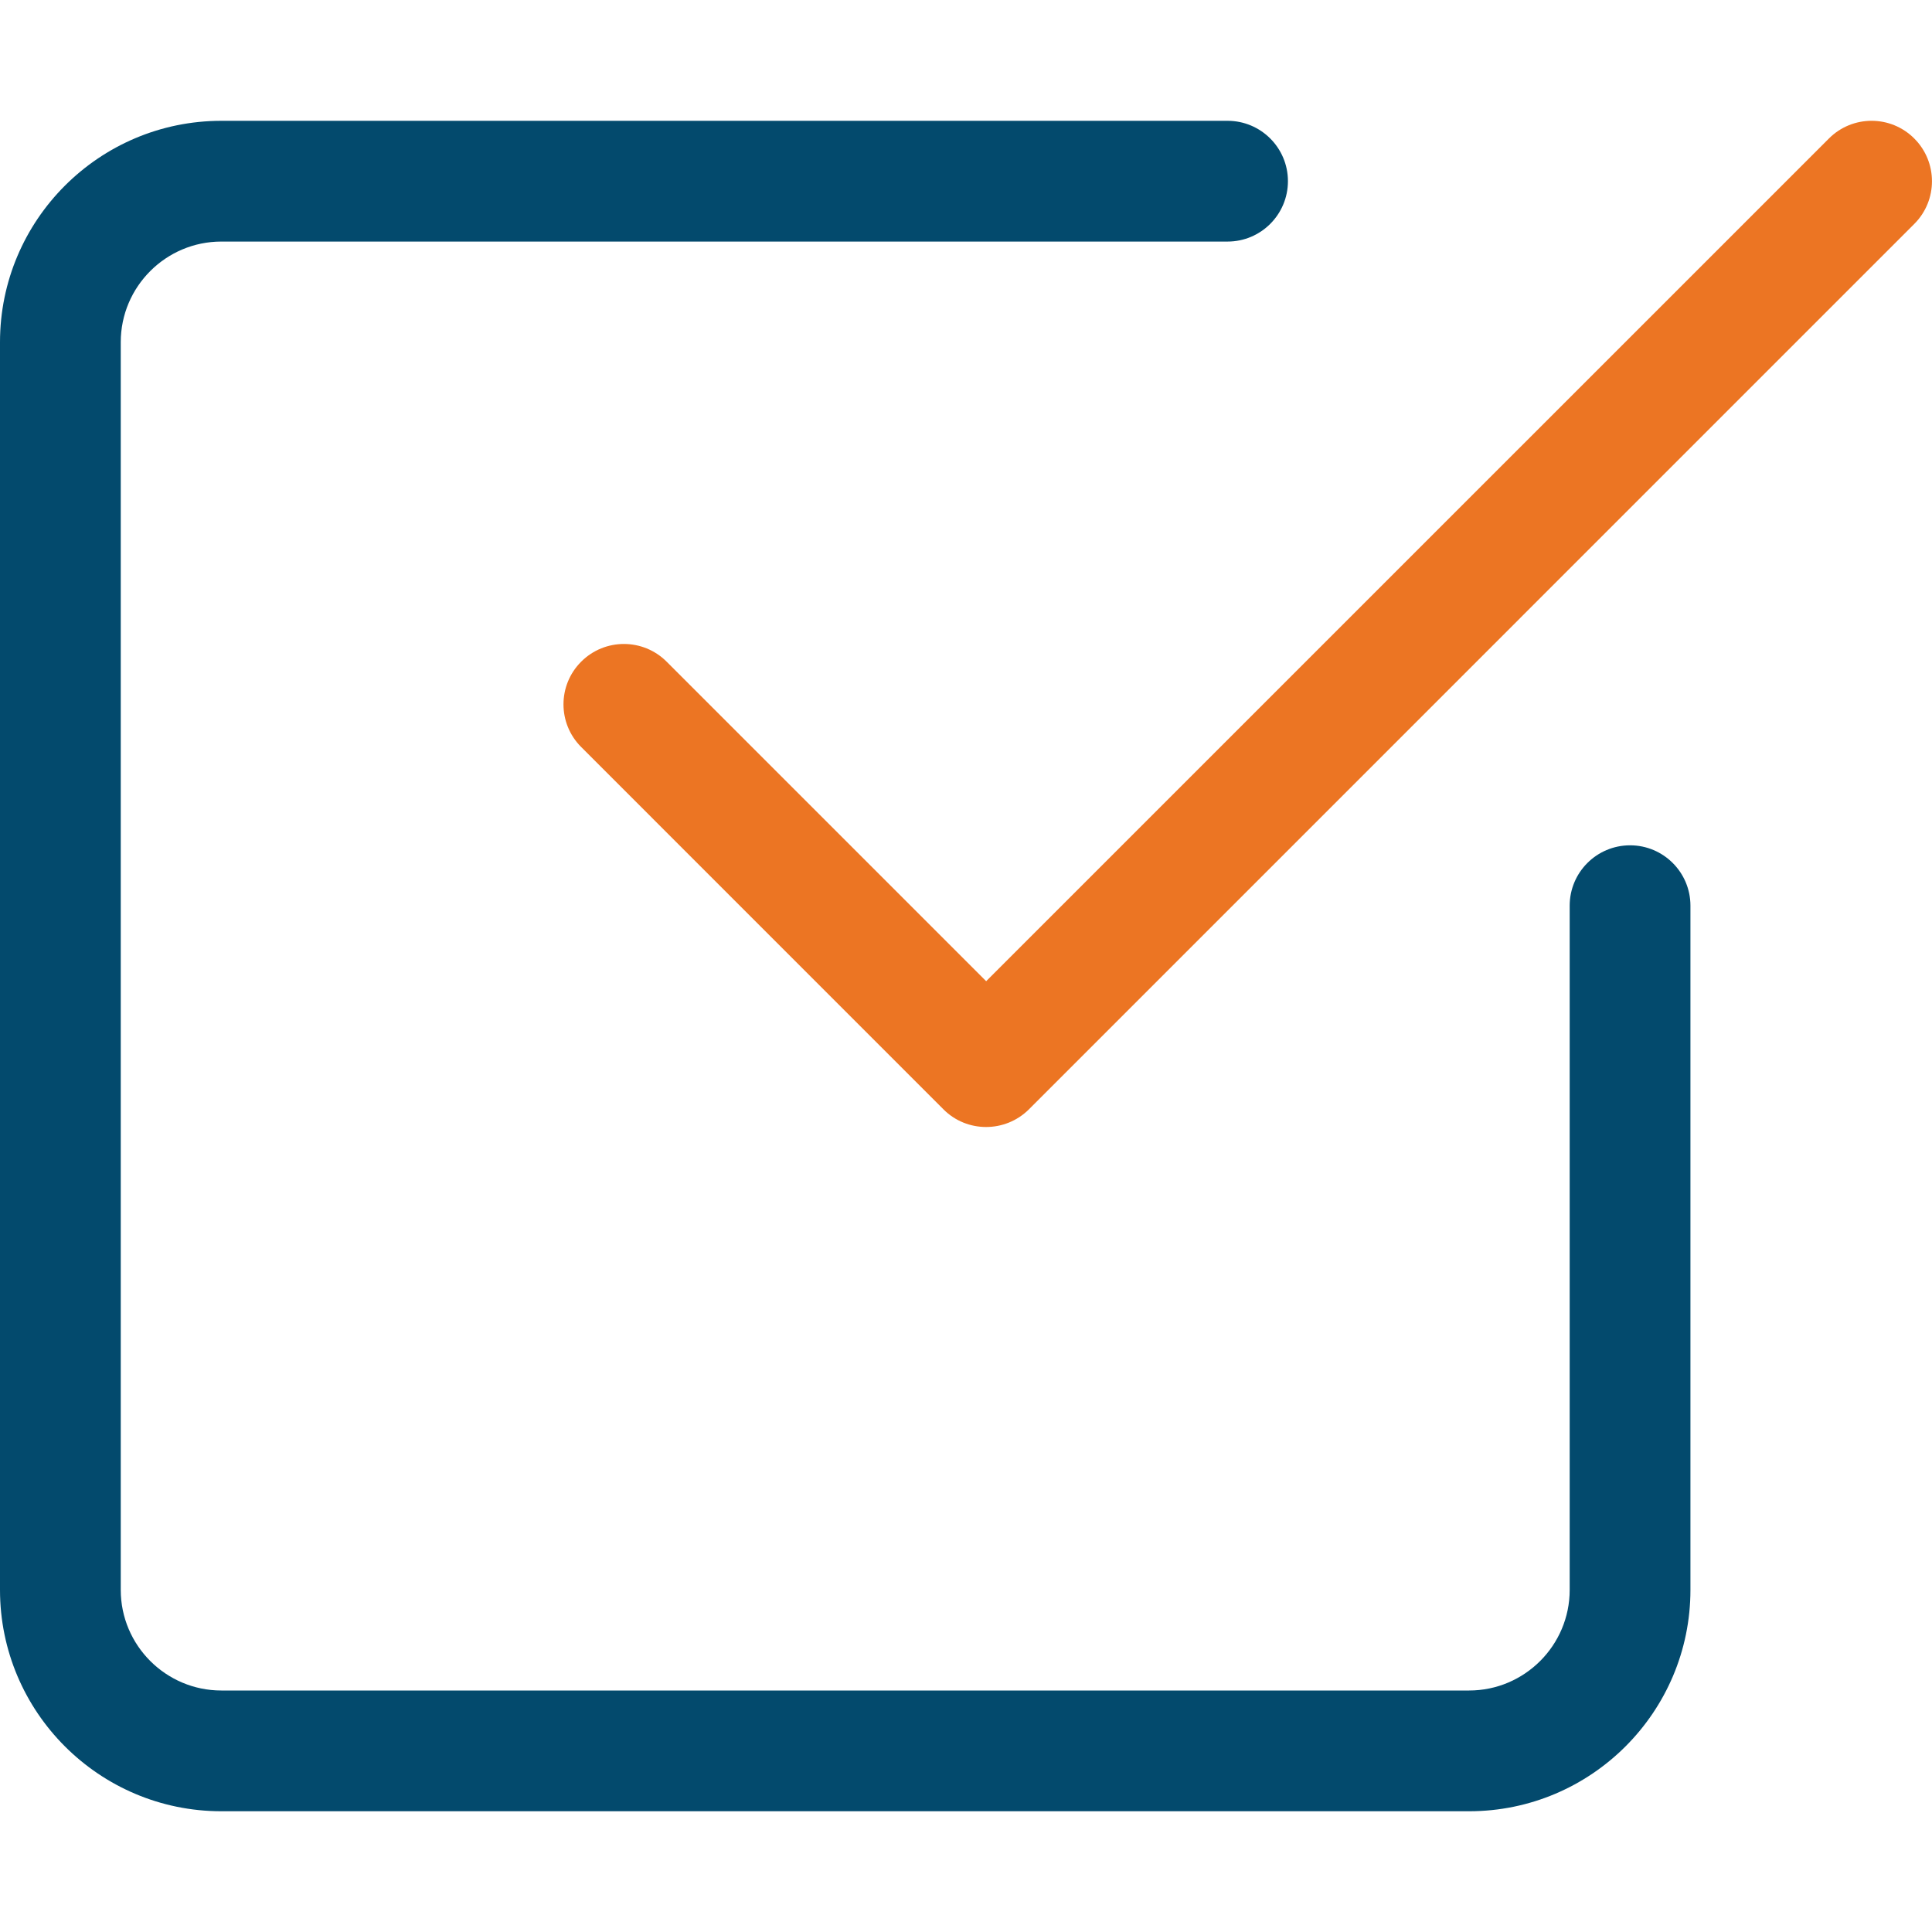 <svg width="30" height="30" viewBox="0 0 30 30" fill="none" xmlns="http://www.w3.org/2000/svg">
<path d="M22.812 28.125H3.437C1.541 28.125 0 26.584 0 24.688V5.313C0 3.417 1.541 1.876 3.437 1.876H19.062C19.579 1.876 19.999 2.296 19.999 2.813C19.999 3.331 19.579 3.751 19.062 3.751H3.437C2.576 3.751 1.875 4.452 1.875 5.313V24.688C1.875 25.549 2.576 26.25 3.437 26.25H22.812C23.673 26.25 24.374 25.549 24.374 24.688V14.063C24.374 13.546 24.794 13.126 25.312 13.126C25.829 13.126 26.249 13.546 26.249 14.063V24.688C26.249 26.584 24.708 28.125 22.812 28.125Z" fill="#034A6D"/>
<path d="M15.312 17.5C15.072 17.5 14.832 17.409 14.649 17.225L9.025 11.6C8.658 11.234 8.658 10.64 9.025 10.274C9.391 9.908 9.985 9.908 10.351 10.274L15.313 15.236L28.399 2.151C28.765 1.784 29.359 1.784 29.725 2.151C30.091 2.517 30.091 3.111 29.725 3.477L15.976 17.227C15.792 17.409 15.552 17.5 15.312 17.5Z" fill="#EC7523"/>
</svg>
